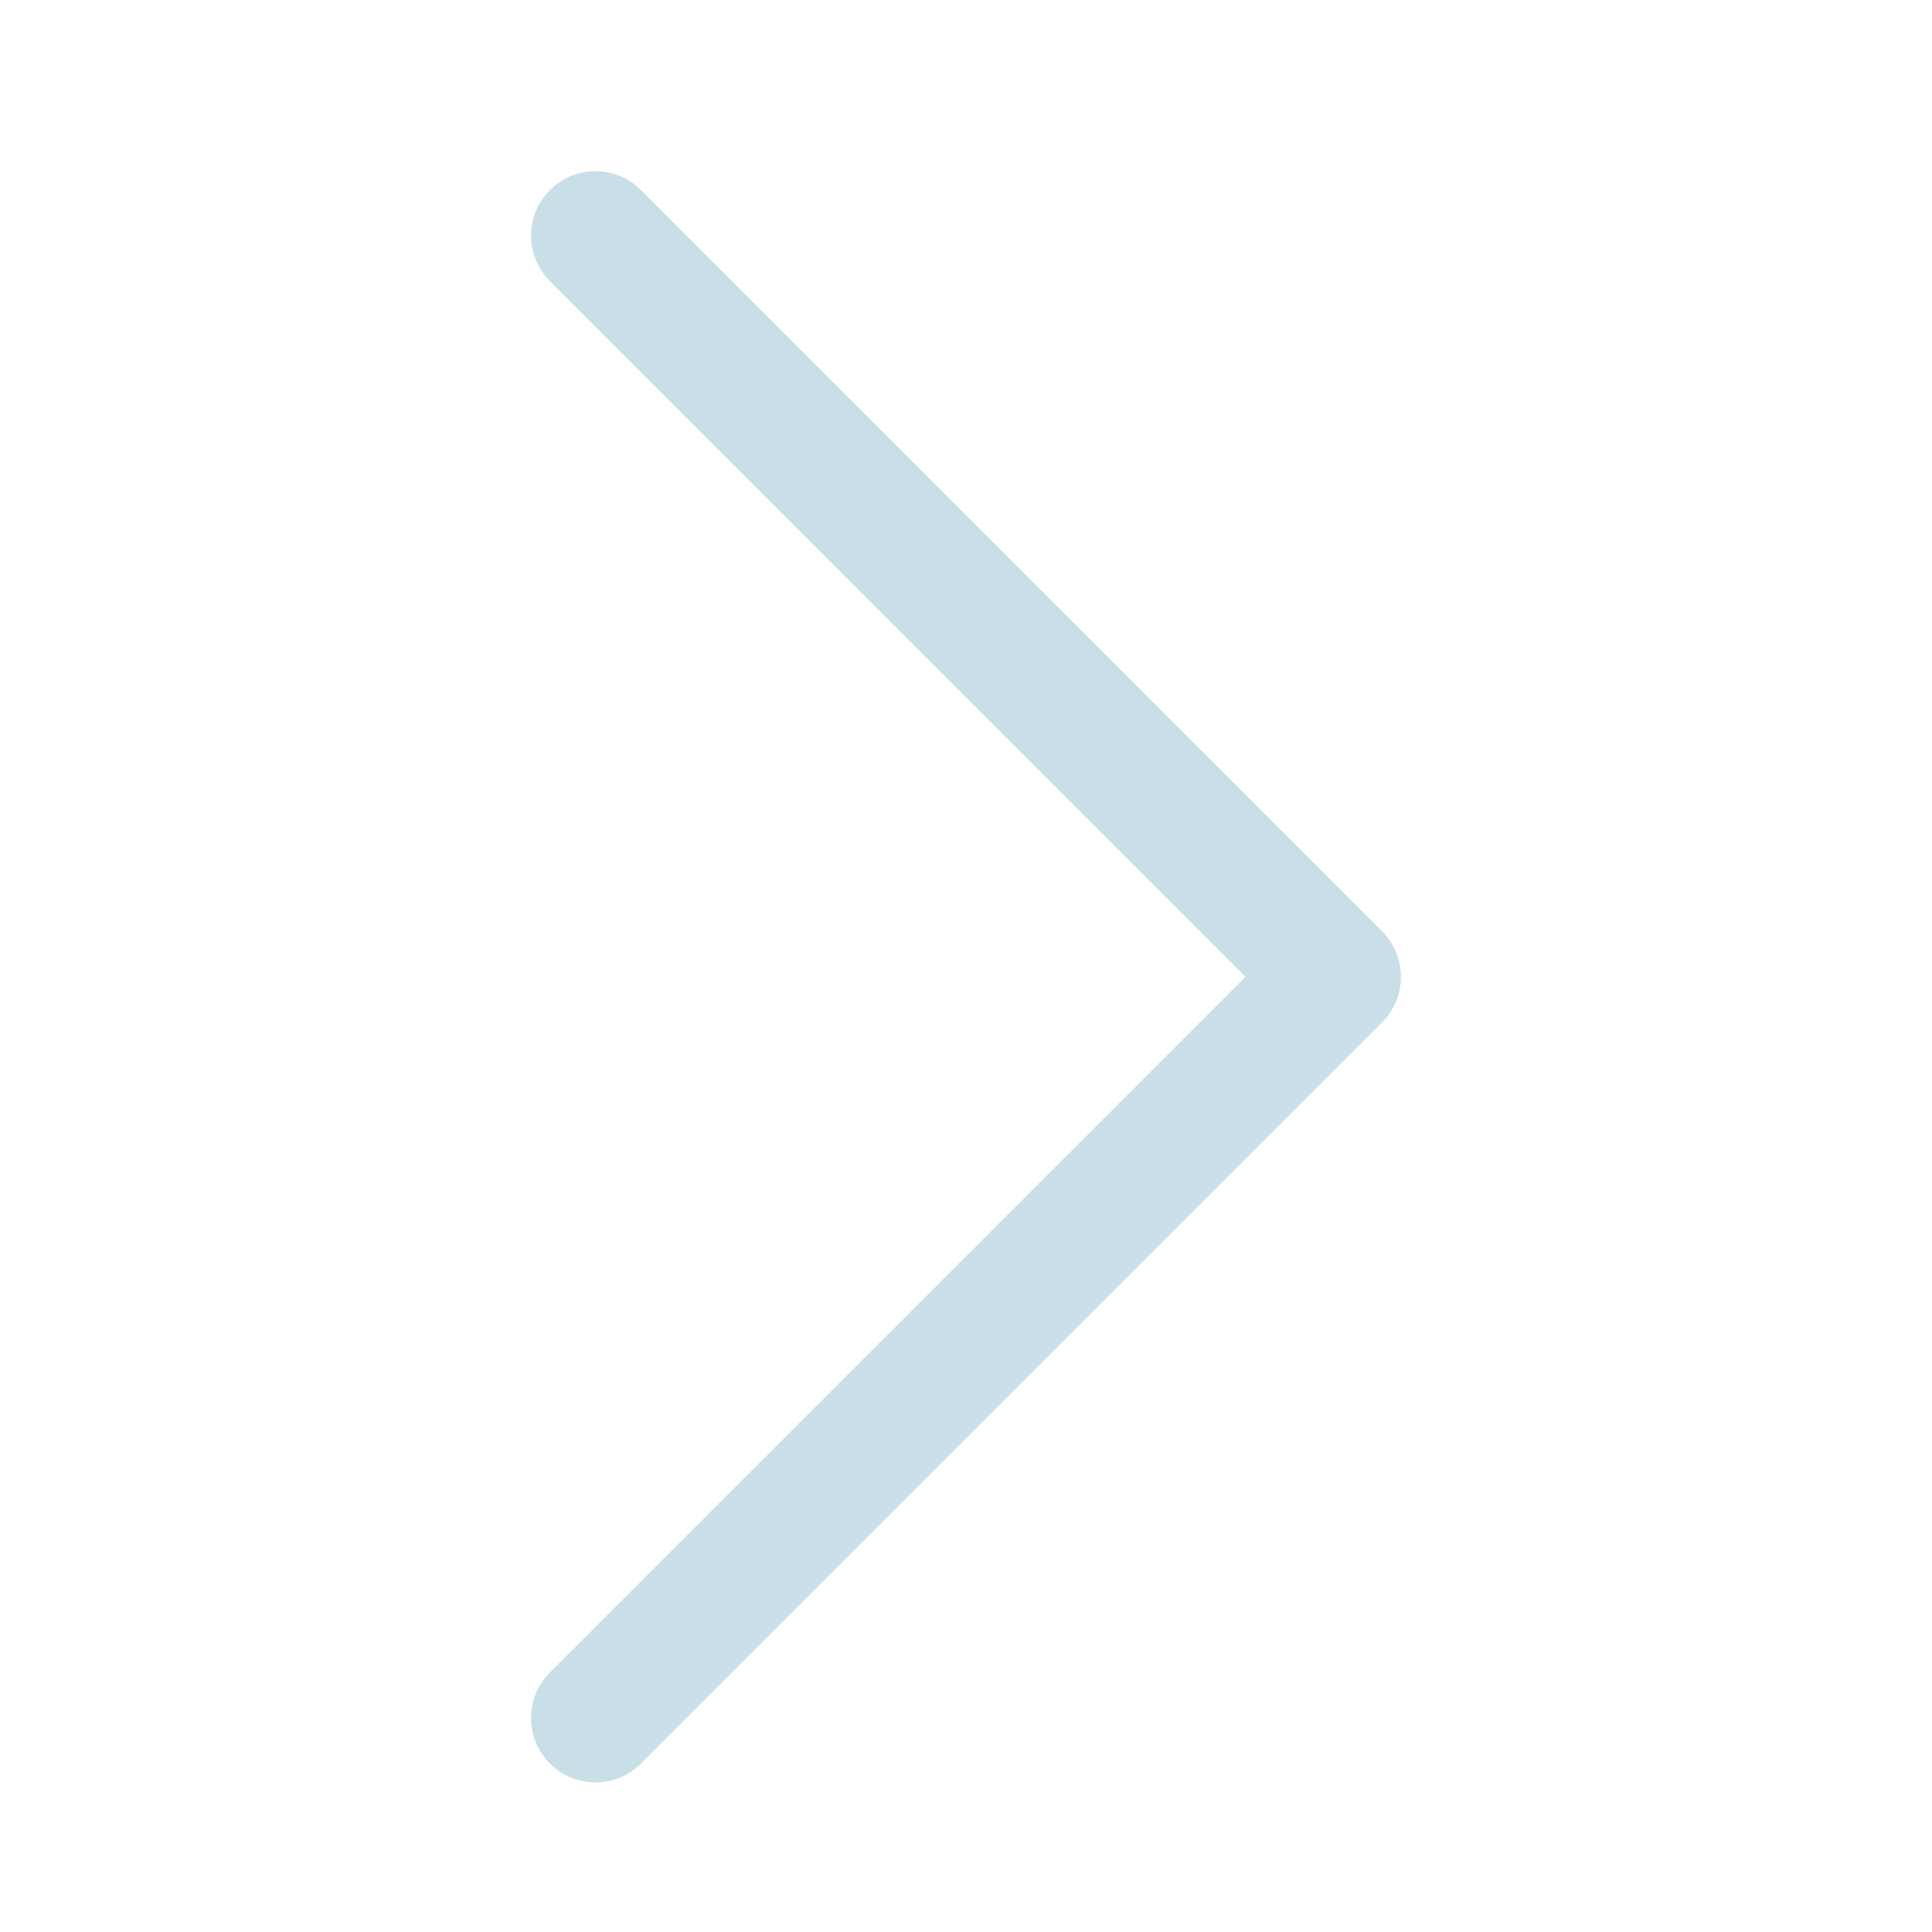 <?xml version="1.0" encoding="UTF-8"?> <svg xmlns="http://www.w3.org/2000/svg" width="30" height="30" viewBox="0 0 30 30" fill="none"><path d="M8.539 2.951C8.148 3.342 8.148 3.975 8.539 4.365L19.341 15.168L8.539 25.97C8.148 26.361 8.148 26.994 8.539 27.384C8.93 27.775 9.563 27.775 9.953 27.384L21.46 15.877C21.734 15.604 21.816 15.212 21.707 14.868C21.66 14.717 21.577 14.575 21.458 14.456L9.953 2.951C9.563 2.561 8.93 2.561 8.539 2.951Z" fill="#C9DFE8"></path></svg> 